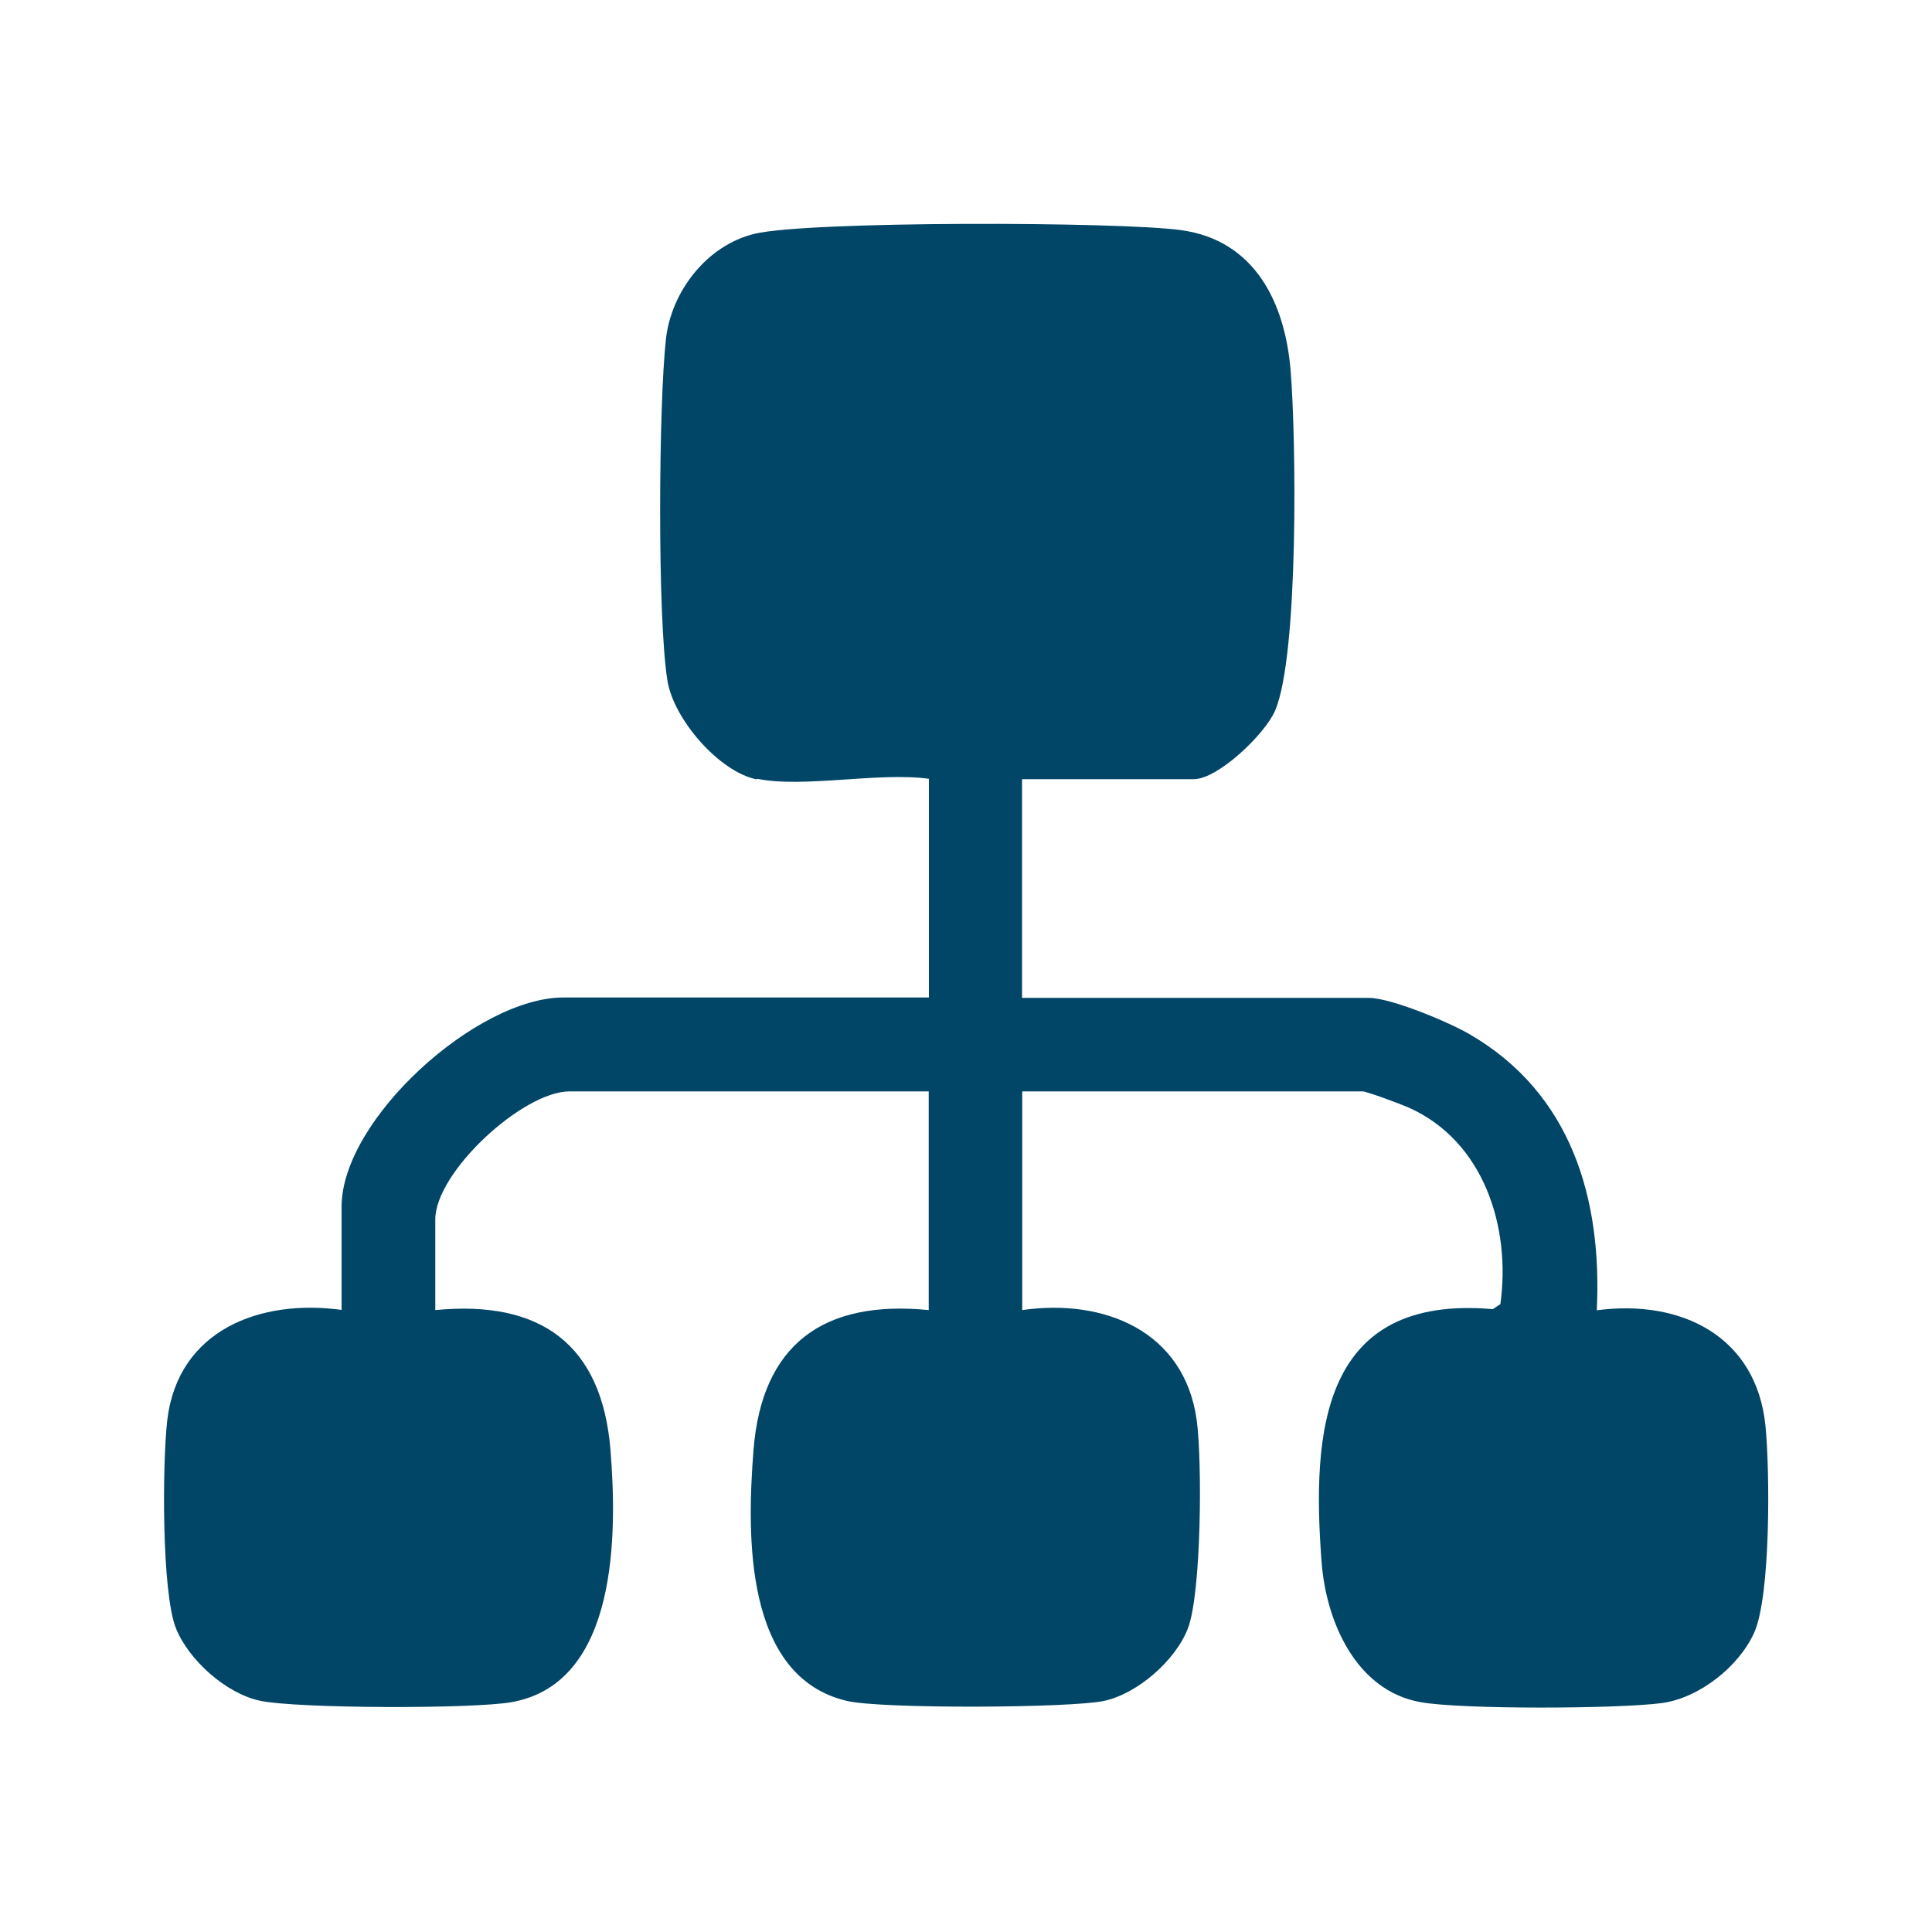 <svg xmlns="http://www.w3.org/2000/svg" id="Capa_1" data-name="Capa 1" viewBox="0 0 100 100"><defs><style>      .cls-1 {        fill: #014666;      }    </style></defs><path class="cls-1" d="M39.16,40.34c-1.94-.4-4.28-3.1-4.61-5.09-.53-3.19-.46-14.34-.08-17.71.28-2.47,2.13-4.85,4.59-5.44,2.8-.67,18.86-.63,22.06-.19,3.84.52,5.39,3.77,5.68,7.25s.43,14.74-.8,17.62c-.51,1.2-2.95,3.55-4.21,3.55h-8.89v11.32h17.95c1.14,0,4.14,1.25,5.23,1.89,5.23,3.04,6.85,8.46,6.57,14.28,4.34-.58,8.26,1.32,8.73,5.98.23,2.3.28,8.81-.59,10.72-.8,1.76-2.85,3.37-4.77,3.63-2.21.3-10.4.34-12.51-.05-3.34-.61-4.86-4.18-5.1-7.19-.54-6.94.04-13.91,8.86-13.15l.39-.26c.55-4-.86-8.43-4.74-10.17-.38-.17-2.18-.84-2.39-.84h-17.62v11.32c4.22-.61,8.39,1.07,9.03,5.69.29,2.08.25,8.98-.46,10.8-.64,1.65-2.61,3.37-4.34,3.74s-11.53.42-13.3,0c-5.34-1.25-5.18-8.63-4.84-12.97.43-5.51,3.64-7.8,9.07-7.26v-11.32h-18.59c-2.42,0-6.95,4.18-6.95,6.63v4.69c5.43-.53,8.63,1.75,9.07,7.26.34,4.28.41,12.03-5.1,13.03-1.97.36-11.13.34-13.04-.07-1.75-.37-3.68-2.09-4.35-3.74-.75-1.87-.71-8.6-.45-10.8.56-4.65,4.8-6.27,9.02-5.69v-5.34c0-4.52,7-10.83,11.48-10.83h18.92v-11.32c-2.58-.36-6.49.49-8.89,0Z"></path></svg>